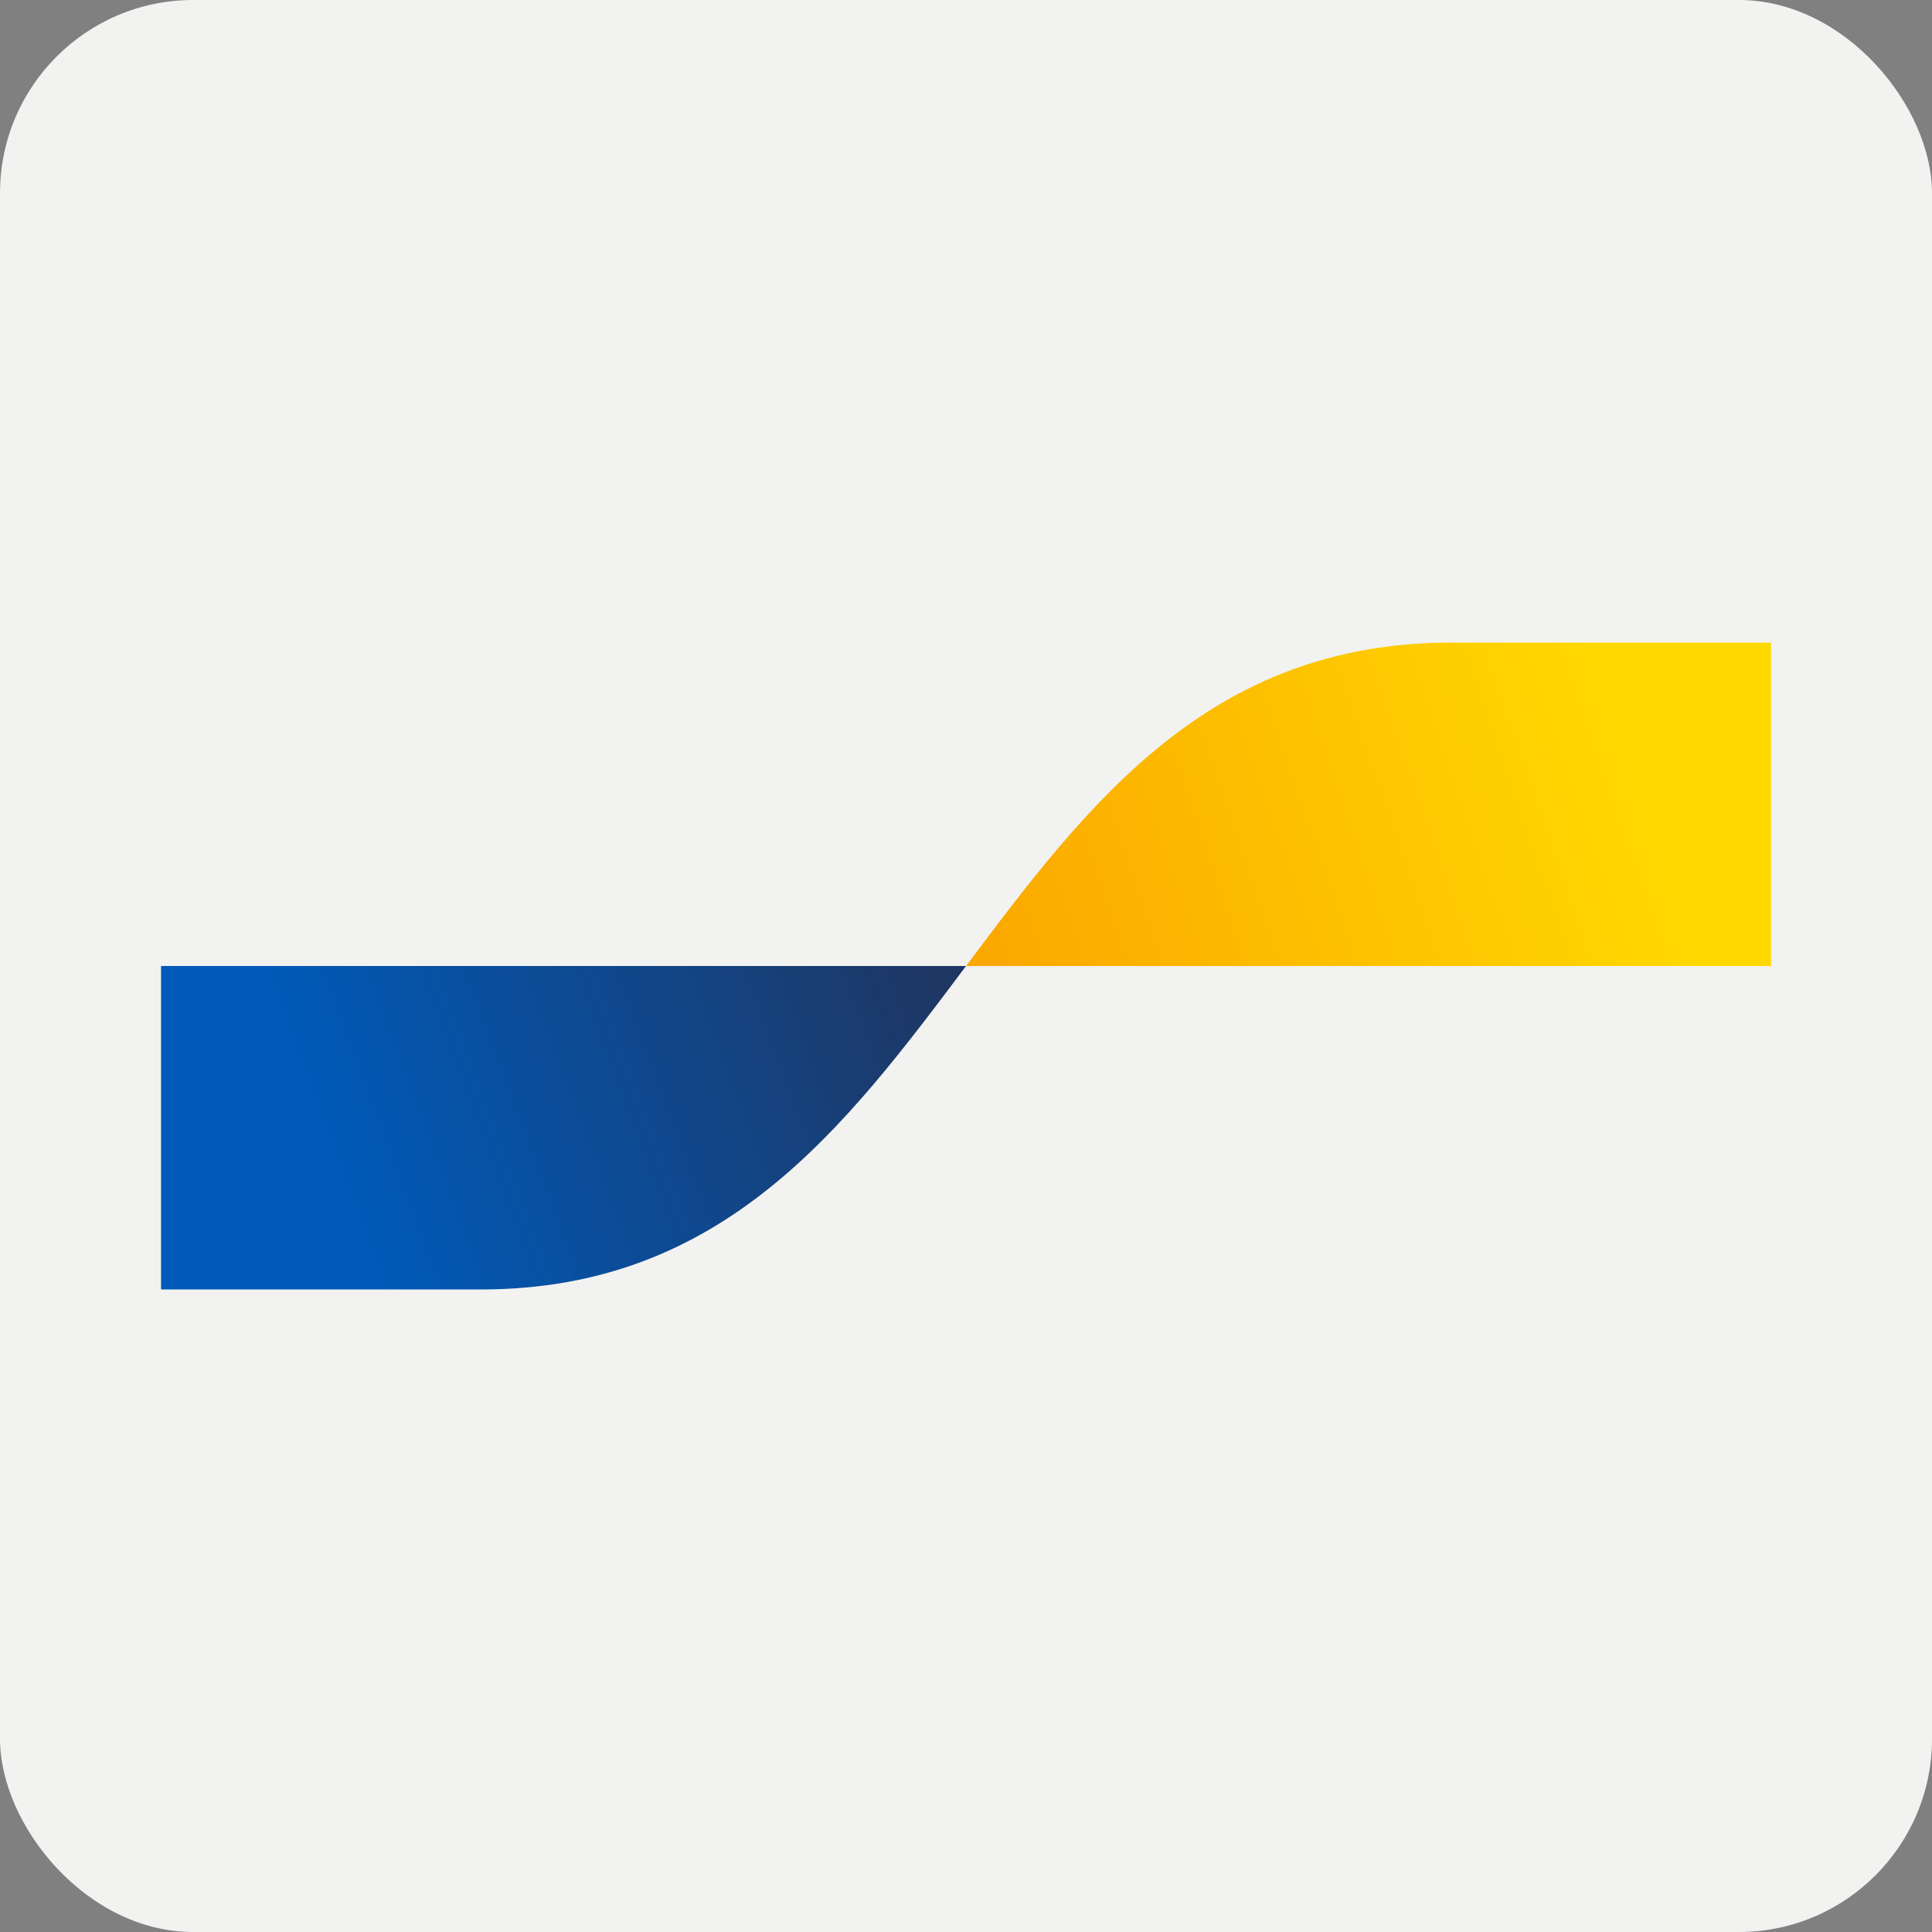 <?xml version="1.0" encoding="utf-8"?>
<svg xmlns="http://www.w3.org/2000/svg" width="40" height="40" viewBox="0 0 40 40" fill="none">
<rect x="0" y="0" width="40" height="40" fill="#808080" stroke="none"/>
<g clip-path="url(#clip0_3588_276902)">
<rect width="40" height="40" rx="4" fill="#F2F2F1"/>
<path d="M9.955 26.697C14.978 26.697 17.489 23.349 20.001 20H3.334V26.697H9.955Z" fill="url(#paint0_linear_3588_276902)"/>
<path d="M30.046 13.304C25.023 13.304 22.511 16.652 20 20.001H36.667V13.304H30.046Z" fill="url(#paint1_linear_3588_276902)"/>
</g>
<defs>
<linearGradient id="paint0_linear_3588_276902" x1="6.705" y1="23.658" x2="18.897" y2="19.129" gradientUnits="userSpaceOnUse">
<stop stop-color="#005AB9"/>
<stop offset="1" stop-color="#1E3764"/>
</linearGradient>
<linearGradient id="paint1_linear_3588_276902" x1="21.009" y1="20.582" x2="33.955" y2="16.165" gradientUnits="userSpaceOnUse">
<stop stop-color="#FBA900"/>
<stop offset="1" stop-color="#FFD800"/>
</linearGradient>
<clipPath id="clip0_3588_276902">
<rect width="40" height="40" rx="4" fill="white"/>
</clipPath>
</defs>
</svg>